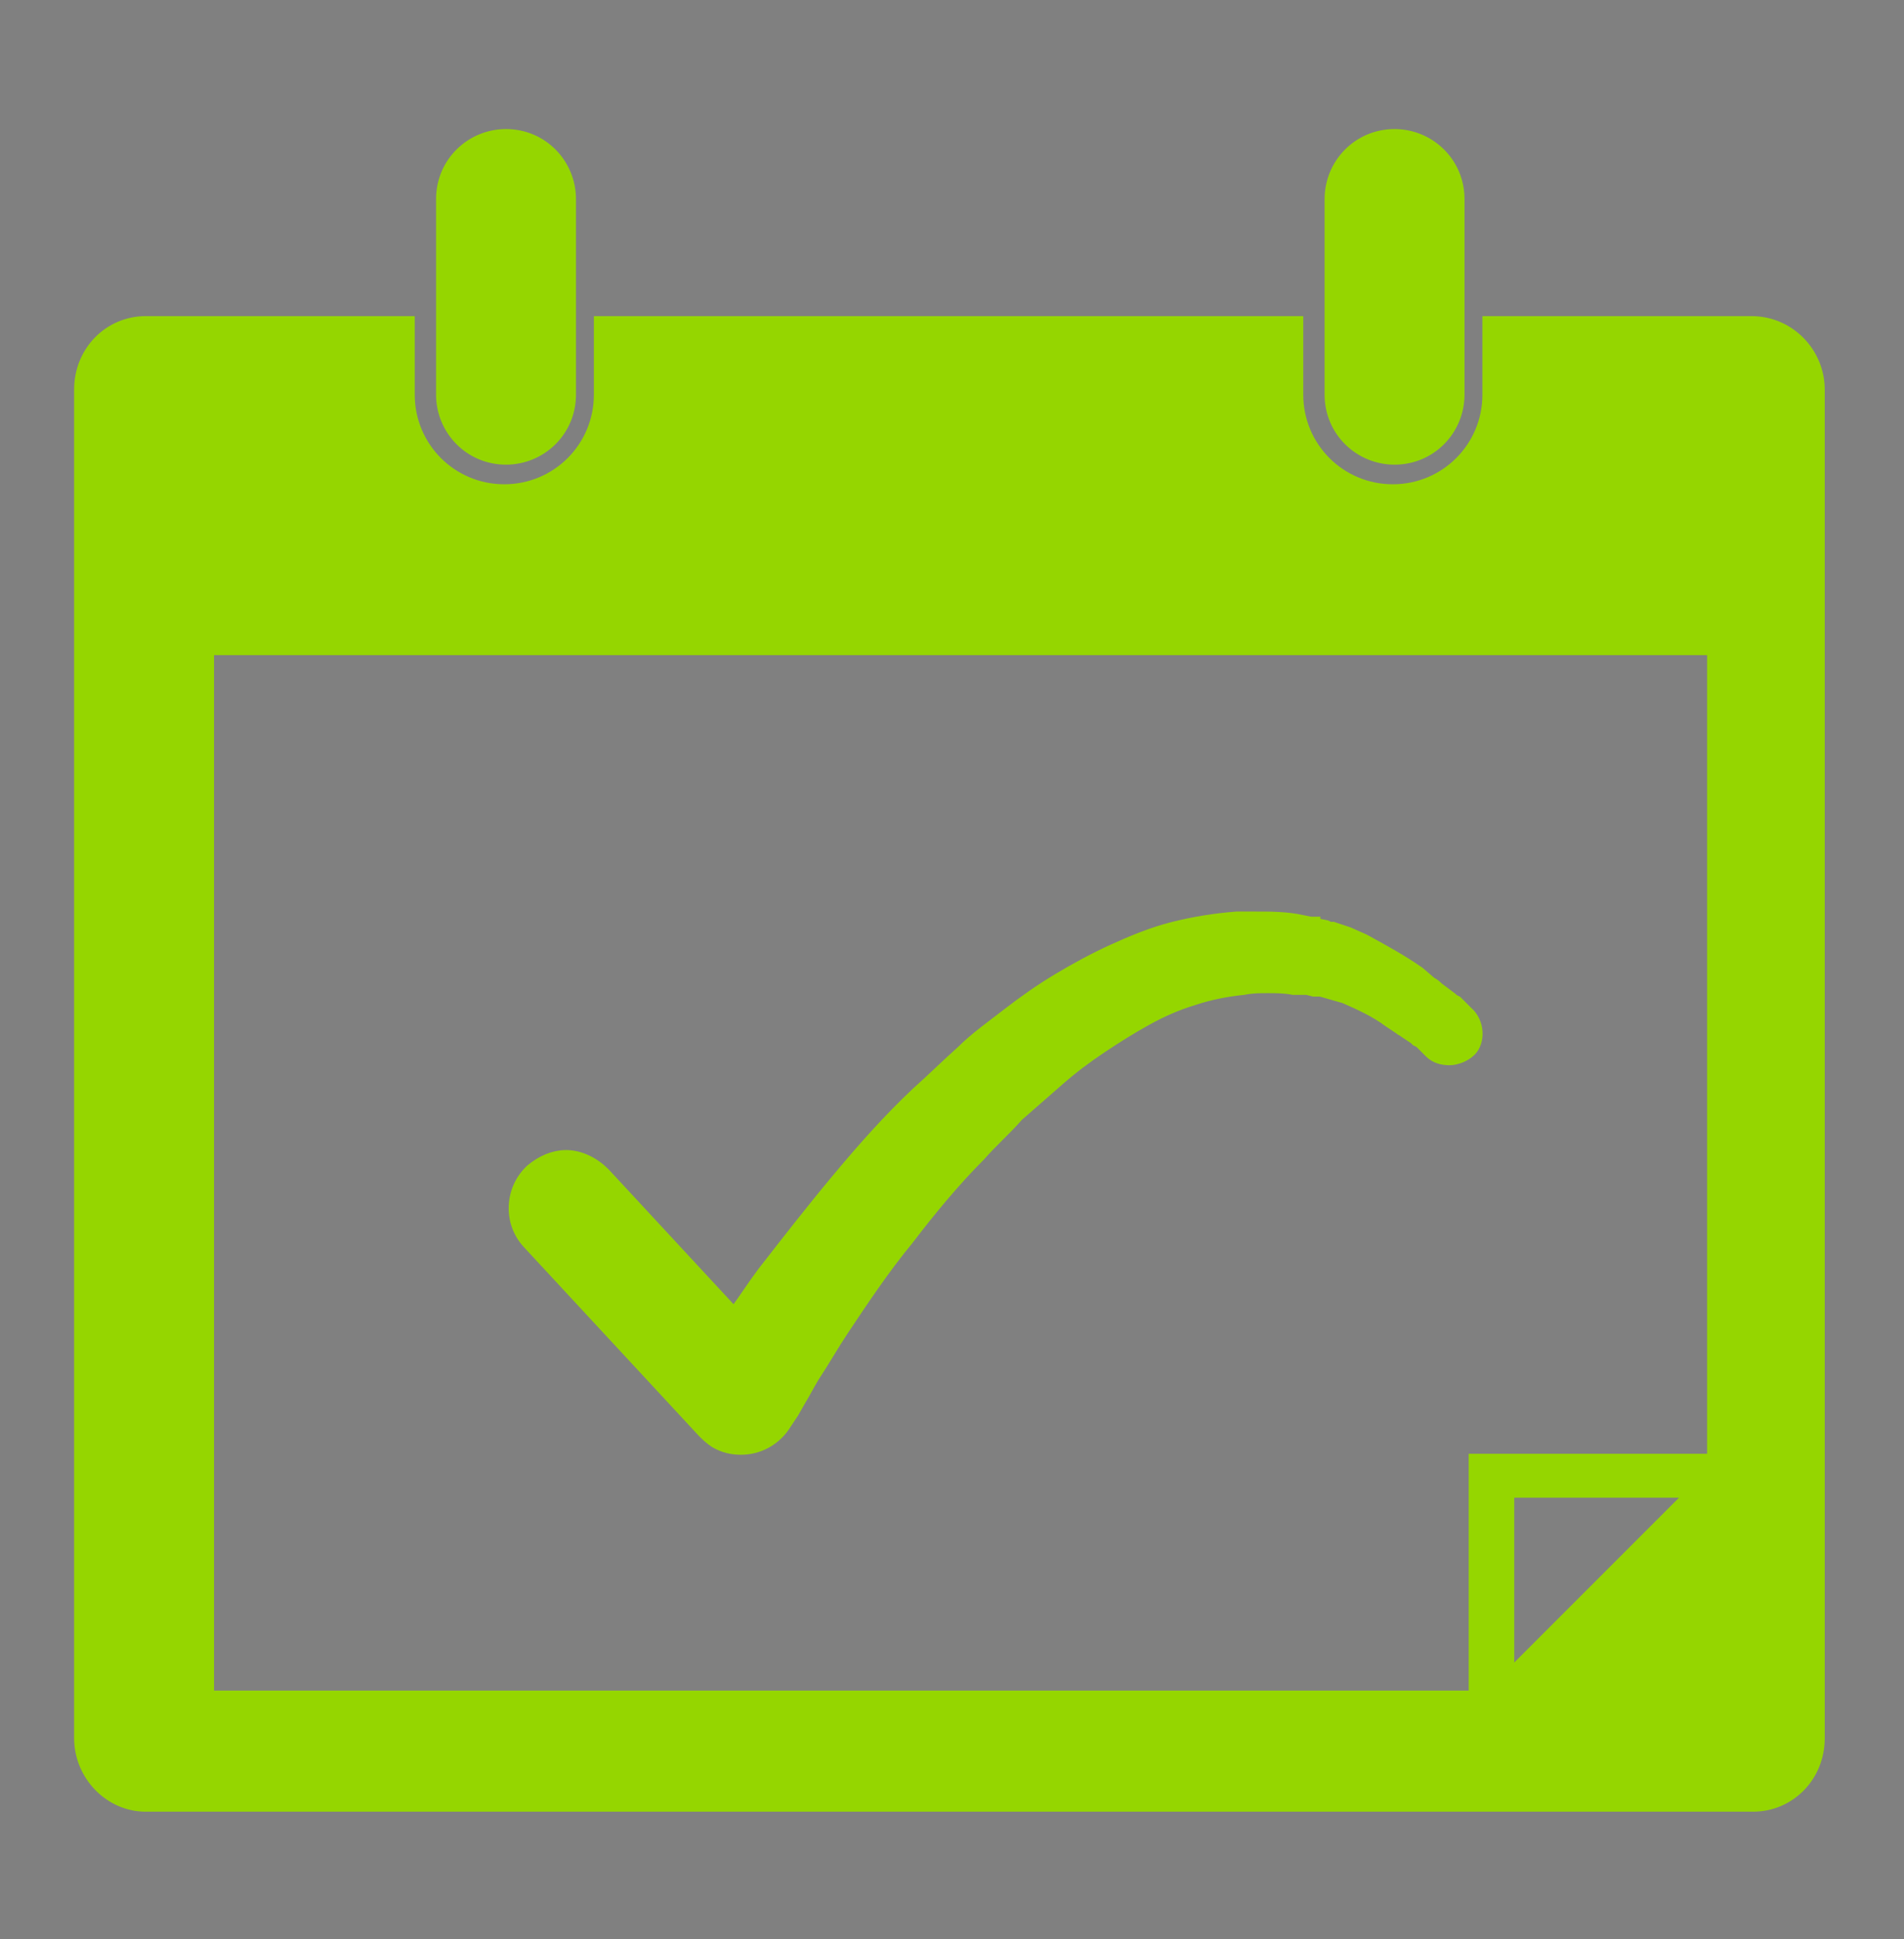 <?xml version="1.0" encoding="utf-8"?>
<svg version="1.1" xmlns="http://www.w3.org/2000/svg" xmlns:xlink="http://www.w3.org/1999/xlink" x="0px" y="0px"
	 viewBox="0 0 111 113" style="enable-background:new 0 0 111 113;" xml:space="preserve">
<rect x="0" y="0" width="111" height="113" fill="#808080" stroke="none"/>
<style type="text/css">
	.st0{clip-path:url(#SVGID_2_);}
	.st2{fill:#FFFFFF;}
	.st3{fill:url(#SVGID_4_);}
	.st287{fill:#95D600;stroke:#95D600;stroke-width:0.757;stroke-miterlimit:10;}
</style>
<g id="Layer_1">
	<g>
		<defs>
			<rect id="SVGID_1_" x="205" y="-623" width="1600" height="850"/>
		</defs>
		<clipPath id="SVGID_2_">
			<use xlink:href="#SVGID_1_"  style="overflow:visible;"/>
		</clipPath>
		<g class="st0">
			<radialGradient id="SVGID_3_" cx="1029.697" cy="1146.752" r="2522.603" gradientUnits="userSpaceOnUse">
				<stop  offset="0" style="stop-color:#93D500"/>
				<stop  offset="7.625133e-02" style="stop-color:#7BB300"/>
				<stop  offset="0.196" style="stop-color:#5B8400"/>
				<stop  offset="0.319" style="stop-color:#3F5B00"/>
				<stop  offset="0.444" style="stop-color:#283A00"/>
				<stop  offset="0.573" style="stop-color:#162100"/>
				<stop  offset="0.705" style="stop-color:#0A0E00"/>
				<stop  offset="0.844" style="stop-color:#020400"/>
				<stop  offset="1" style="stop-color:#000000"/>
			</radialGradient>
			<rect x="79.4" y="-693.7" class="st1" width="1882.8" height="925.7"/>
			<g>
			</g>
			<g>
				<g>
					<polygon class="st2" points="79.4,-577.3 79.4,-576.8 1962.2,38.4 1962.2,37.9 					"/>
					<polygon class="st2" points="79.4,-580.8 79.4,-573.3 1962.2,41.9 1962.2,34.4 					"/>
				</g>
			</g>
			<g>
				<g>
					<polygon class="st2" points="79.4,-612 79.4,-611.4 1068.3,232 1069,232 					"/>
					<polygon class="st2" points="79.4,-616.5 79.4,-607 1063.1,232 1074.2,232 					"/>
				</g>
			</g>
			<g>
				<g>
					<polygon class="st2" points="79.4,14.4 79.4,14.9 696.8,232 698.1,232 					"/>
					<polygon class="st2" points="79.4,10.8 79.4,18.4 686.7,232 708.4,232 					"/>
				</g>
			</g>
			<g>
				<polygon class="st2" points="79.4,-545.8 79.4,-545.3 950.5,232 951.2,232 				"/>
				<polygon class="st2" points="79.4,-550.4 79.4,-540.7 945.4,232 956.3,232 				"/>
			</g>
			<g>
				<g>
					<polygon class="st2" points="79.4,-73.7 79.4,-73.2 344.3,232 344.8,232 					"/>
					<polygon class="st2" points="79.4,-77.7 79.4,-69.2 340.9,232 348.2,232 					"/>
				</g>
			</g>
			<g>
				<polygon class="st2" points="79.4,-352.2 79.4,-351.4 1500.7,232 1502.9,232 				"/>
				<polygon class="st2" points="79.4,-359 79.4,-344.6 1484.2,232 1519.4,232 				"/>
			</g>
			<g>
				<polygon class="st2" points="79.4,162.9 79.4,163.4 1962.2,-469.3 1962.2,-469.7 				"/>
				<polygon class="st2" points="79.4,159.3 79.4,166.9 1962.2,-465.7 1962.2,-473.3 				"/>
			</g>
			<g>
				
					<radialGradient id="SVGID_4_" cx="-148004.266" cy="-765479.875" r="19902.356" gradientTransform="matrix(-1.400000e-02 -1.490000e-02 1.490000e-02 -1.400000e-02 9429.31 -12469.09)" gradientUnits="userSpaceOnUse">
					<stop  offset="0" style="stop-color:#FFFFFF"/>
					<stop  offset="7.380247e-03" style="stop-color:#F6F6F6"/>
					<stop  offset="4.767627e-02" style="stop-color:#C8C8C8"/>
					<stop  offset="9.308982e-02" style="stop-color:#9D9D9D"/>
					<stop  offset="0.142" style="stop-color:#777777"/>
					<stop  offset="0.195" style="stop-color:#575757"/>
					<stop  offset="0.254" style="stop-color:#3B3B3B"/>
					<stop  offset="0.32" style="stop-color:#252525"/>
					<stop  offset="0.397" style="stop-color:#141414"/>
					<stop  offset="0.493" style="stop-color:#090909"/>
					<stop  offset="0.627" style="stop-color:#020202"/>
					<stop  offset="1" style="stop-color:#000000"/>
				</radialGradient>
				<path class="st3" d="M79.4,232h357.3c-13.3-20.5-28-40.5-45.4-58.8c-84.2-89-198.7-131.6-311.9-127V232z"/>
			</g>
			<g>
				<polygon class="st2" points="79.4,-536.2 79.4,-534.8 1099.7,232 1101.7,232 				"/>
			</g>
			<g>
				<polygon class="st2" points="79.4,-15.8 79.4,-13.5 858.1,232 865.3,232 				"/>
			</g>
			<g>
				<polygon class="st2" points="79.4,-221.8 79.4,-219.5 1407.5,232 1414.2,232 				"/>
			</g>
			<g>
				<polygon class="st2" points="79.4,-223.7 79.4,-221.5 1962.2,31.4 1962.2,29.2 				"/>
			</g>
			<g>
				<polygon class="st2" points="79.4,176.7 79.4,179 1962.2,-472 1962.2,-474.3 				"/>
			</g>
		</g>
	</g>
	<path class="st287" d="M33.2,23c0,2.1-1.7,3.7-3.7,3.7l0,0c-2.1,0-3.7-1.7-3.7-3.7V11.6c0-2.1,1.7-3.7,3.7-3.7l0,0
		c2.1,0,3.7,1.7,3.7,3.7V23z M85,11.6c0-2.1-1.7-3.7-3.7-3.7l0,0c-2.1,0-3.7,1.7-3.7,3.7V23c0,2.1,1.7,3.7,3.7,3.7l0,0
		c2.1,0,3.7-1.7,3.7-3.7V11.6z M106,22.7v78.6c0,2.2-1.7,3.9-3.8,3.9H8.5c-2.1,0-3.8-1.8-3.8-3.9V22.7c0-2.2,1.7-3.9,3.8-3.9h15.3
		V23c0,3.1,2.5,5.6,5.6,5.6c3.1,0,5.6-2.5,5.6-5.6v-4.2h40.6V23c0,3.1,2.5,5.6,5.6,5.6c3.1,0,5.6-2.5,5.6-5.6v-4.2h15.3
		C104.3,18.8,106,20.6,106,22.7z M98.8,86.9H87.9v10.9L98.8,86.9z M99.9,37.8H12.1v61.1H86V85.1h13.9V37.8z M85.5,59l-0.6-0.6
		l-0.2-0.1l-0.1-0.1l0,0l0,0l-0.4-0.3l-0.4-0.3c-0.1-0.1-0.2-0.2-0.4-0.3l-0.7-0.6c-1-0.7-2.1-1.3-3.2-1.9l-0.9-0.4l-0.9-0.3l-0.1,0
		l-0.1,0L77.3,54l-0.5-0.1c-0.1,0-0.2,0-0.2-0.1l-0.2,0l-0.5-0.1c-0.9-0.2-1.8-0.2-2.7-0.2c-0.4,0-0.7,0-1.1,0
		c-1.3,0.1-2.5,0.3-3.7,0.6c-1.2,0.3-2.4,0.8-3.5,1.3c-1.1,0.5-2.2,1.1-3.2,1.7c-1,0.6-2,1.3-2.9,2c-0.9,0.7-1.9,1.4-2.7,2.2
		c-0.9,0.8-1.7,1.6-2.6,2.4c-1.7,1.6-3.2,3.3-4.7,5.1c-1.5,1.8-2.9,3.6-4.3,5.4c-0.6,0.8-1.1,1.6-1.7,2.4l-7.6-8.2
		c-0.6-0.6-1.4-1-2.2-1c-0.7,0-1.4,0.3-2,0.8c-1.2,1.1-1.3,3-0.2,4.2l10.2,11c0.2,0.2,0.4,0.4,0.7,0.6c0.5,0.3,1,0.4,1.5,0.4
		c1,0,2-0.5,2.6-1.5l0,0l0,0l0.2-0.3l0.2-0.3l0.4-0.7c0.3-0.5,0.5-0.9,0.8-1.4c0.6-0.9,1.1-1.8,1.7-2.7c1.2-1.8,2.4-3.6,3.8-5.3
		c1.3-1.7,2.7-3.4,4.2-4.9c0.7-0.8,1.5-1.5,2.2-2.3c0.8-0.7,1.6-1.4,2.4-2.1c0.8-0.7,1.6-1.3,2.5-1.9c0.9-0.6,1.7-1.1,2.6-1.6
		c0.9-0.5,1.8-0.9,2.8-1.2c0.9-0.3,1.9-0.5,2.9-0.6c0.5-0.1,0.9-0.1,1.4-0.1c0.5,0,1,0,1.5,0.1l0.4,0l0.2,0c0.1,0,0.1,0,0.2,0
		l0.4,0.1l0.2,0l0.1,0l0.1,0l0.7,0.2l0.7,0.2c0.9,0.4,1.8,0.8,2.6,1.4l0.6,0.4c0.1,0.1,0.2,0.1,0.3,0.2l0.3,0.2l0.3,0.2l0,0l0,0
		l0.1,0.1l0.2,0.1l0.6,0.6c0.3,0.3,0.7,0.4,1.1,0.4c0.4,0,0.9-0.2,1.2-0.5C86.2,60.7,86.2,59.6,85.5,59L85.5,59z"/>
</g>
<g id="Layer_2">
</g>
</svg>
